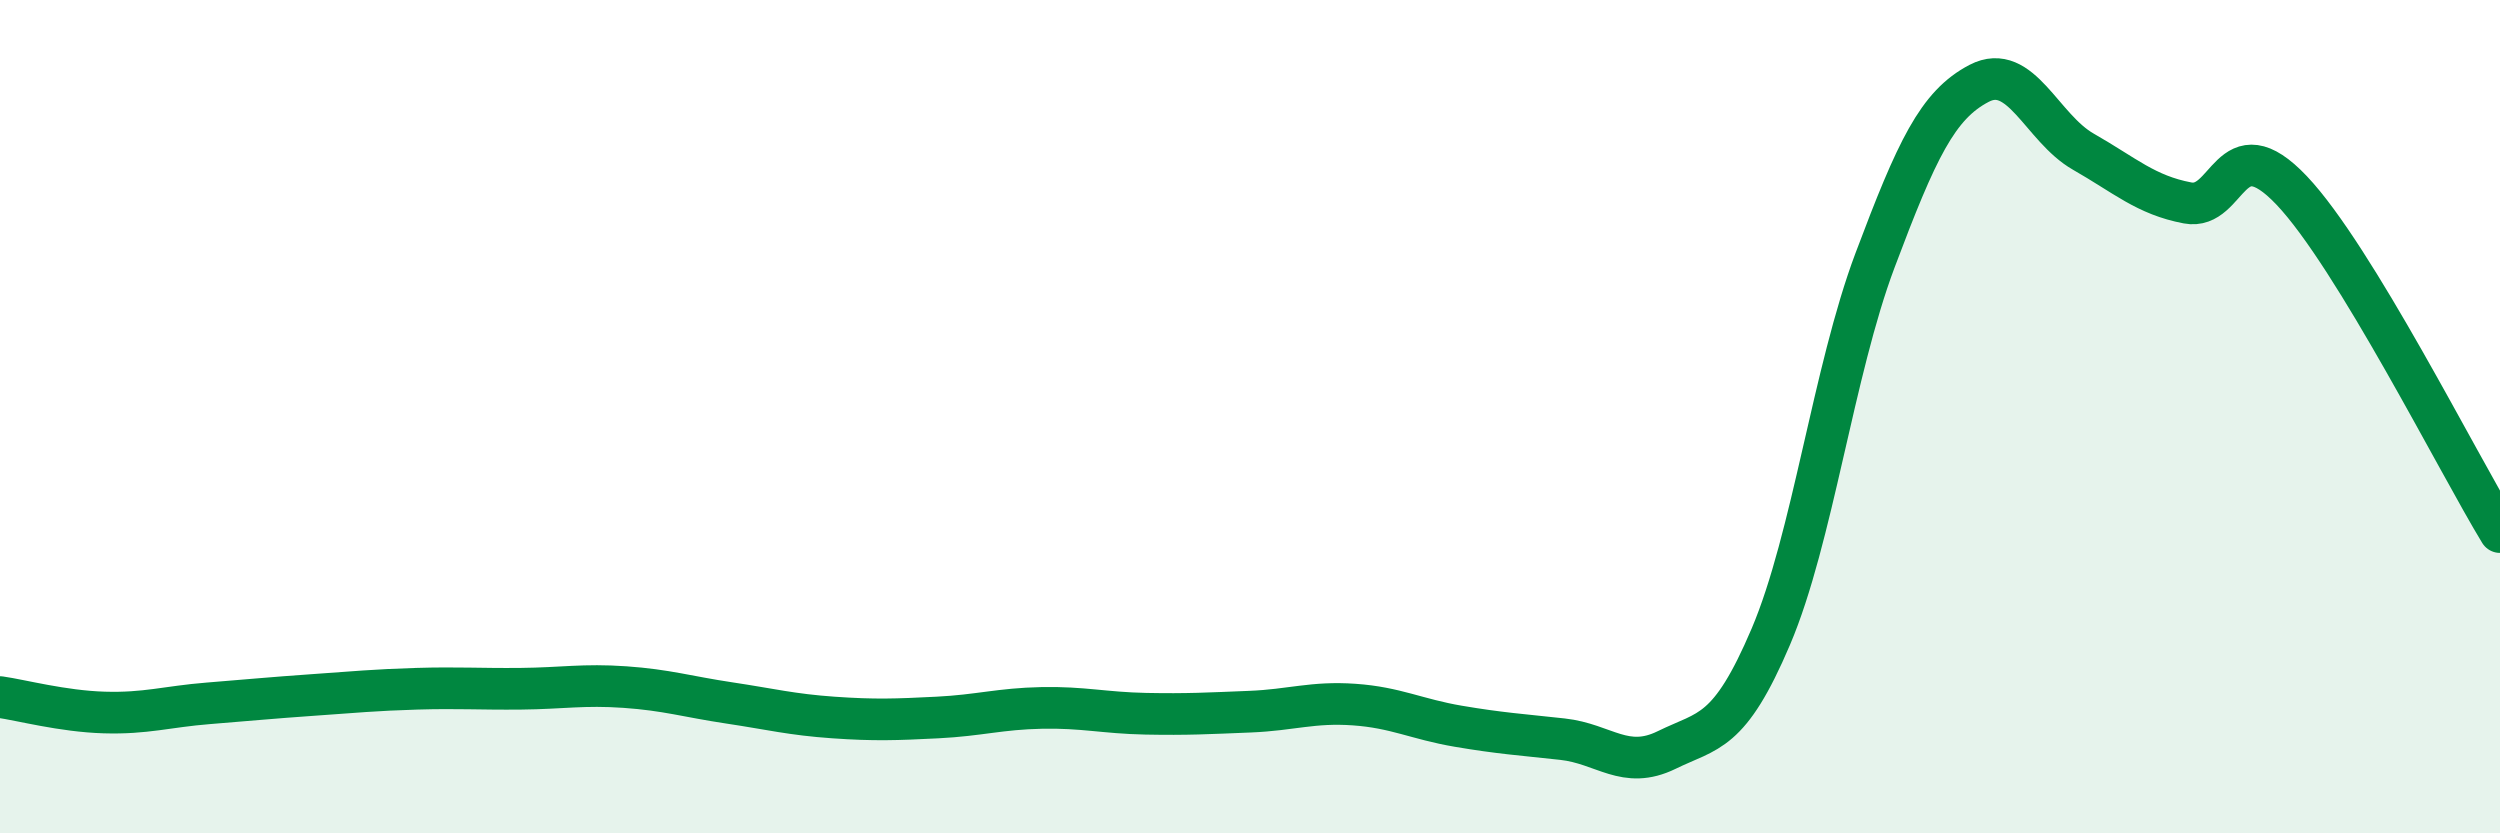 
    <svg width="60" height="20" viewBox="0 0 60 20" xmlns="http://www.w3.org/2000/svg">
      <path
        d="M 0,16.73 C 0.5,16.8 1.5,17.07 2.5,17.1 C 3.5,17.13 4,16.96 5,16.88 C 6,16.8 6.5,16.75 7.5,16.68 C 8.5,16.61 9,16.56 10,16.53 C 11,16.5 11.5,16.54 12.5,16.53 C 13.5,16.52 14,16.42 15,16.49 C 16,16.56 16.5,16.72 17.5,16.87 C 18.5,17.02 19,17.15 20,17.22 C 21,17.29 21.5,17.27 22.5,17.22 C 23.5,17.17 24,17.01 25,16.99 C 26,16.97 26.5,17.11 27.5,17.13 C 28.5,17.15 29,17.12 30,17.08 C 31,17.04 31.5,16.84 32.5,16.91 C 33.5,16.98 34,17.26 35,17.43 C 36,17.6 36.5,17.63 37.5,17.74 C 38.5,17.85 39,18.49 40,18 C 41,17.51 41.5,17.63 42.5,15.28 C 43.5,12.93 44,8.91 45,6.25 C 46,3.59 46.5,2.52 47.5,2 C 48.5,1.48 49,3.07 50,3.64 C 51,4.21 51.5,4.68 52.5,4.87 C 53.5,5.06 53.5,2.99 55,4.57 C 56.5,6.15 59,11.13 60,12.77L60 20L0 20Z"
        fill="#008740"
        opacity="0.1"
        stroke-linecap="round"
        stroke-linejoin="round"
      />
      <path
        d="M 0,16.73 C 0.5,16.8 1.5,17.07 2.5,17.1 C 3.5,17.13 4,16.96 5,16.88 C 6,16.8 6.5,16.75 7.5,16.68 C 8.5,16.61 9,16.56 10,16.53 C 11,16.5 11.5,16.54 12.5,16.53 C 13.5,16.52 14,16.42 15,16.49 C 16,16.56 16.5,16.72 17.5,16.87 C 18.5,17.02 19,17.15 20,17.22 C 21,17.29 21.5,17.27 22.5,17.22 C 23.5,17.17 24,17.01 25,16.99 C 26,16.97 26.5,17.11 27.5,17.13 C 28.5,17.15 29,17.12 30,17.08 C 31,17.04 31.5,16.84 32.5,16.91 C 33.5,16.98 34,17.26 35,17.43 C 36,17.6 36.5,17.63 37.5,17.74 C 38.5,17.85 39,18.49 40,18 C 41,17.51 41.5,17.63 42.5,15.28 C 43.5,12.93 44,8.91 45,6.25 C 46,3.59 46.5,2.52 47.5,2 C 48.5,1.48 49,3.07 50,3.64 C 51,4.21 51.5,4.68 52.5,4.87 C 53.5,5.06 53.5,2.99 55,4.57 C 56.5,6.15 59,11.13 60,12.77"
        stroke="#008740"
        stroke-width="1"
        fill="none"
        stroke-linecap="round"
        stroke-linejoin="round"
      />
    </svg>
  